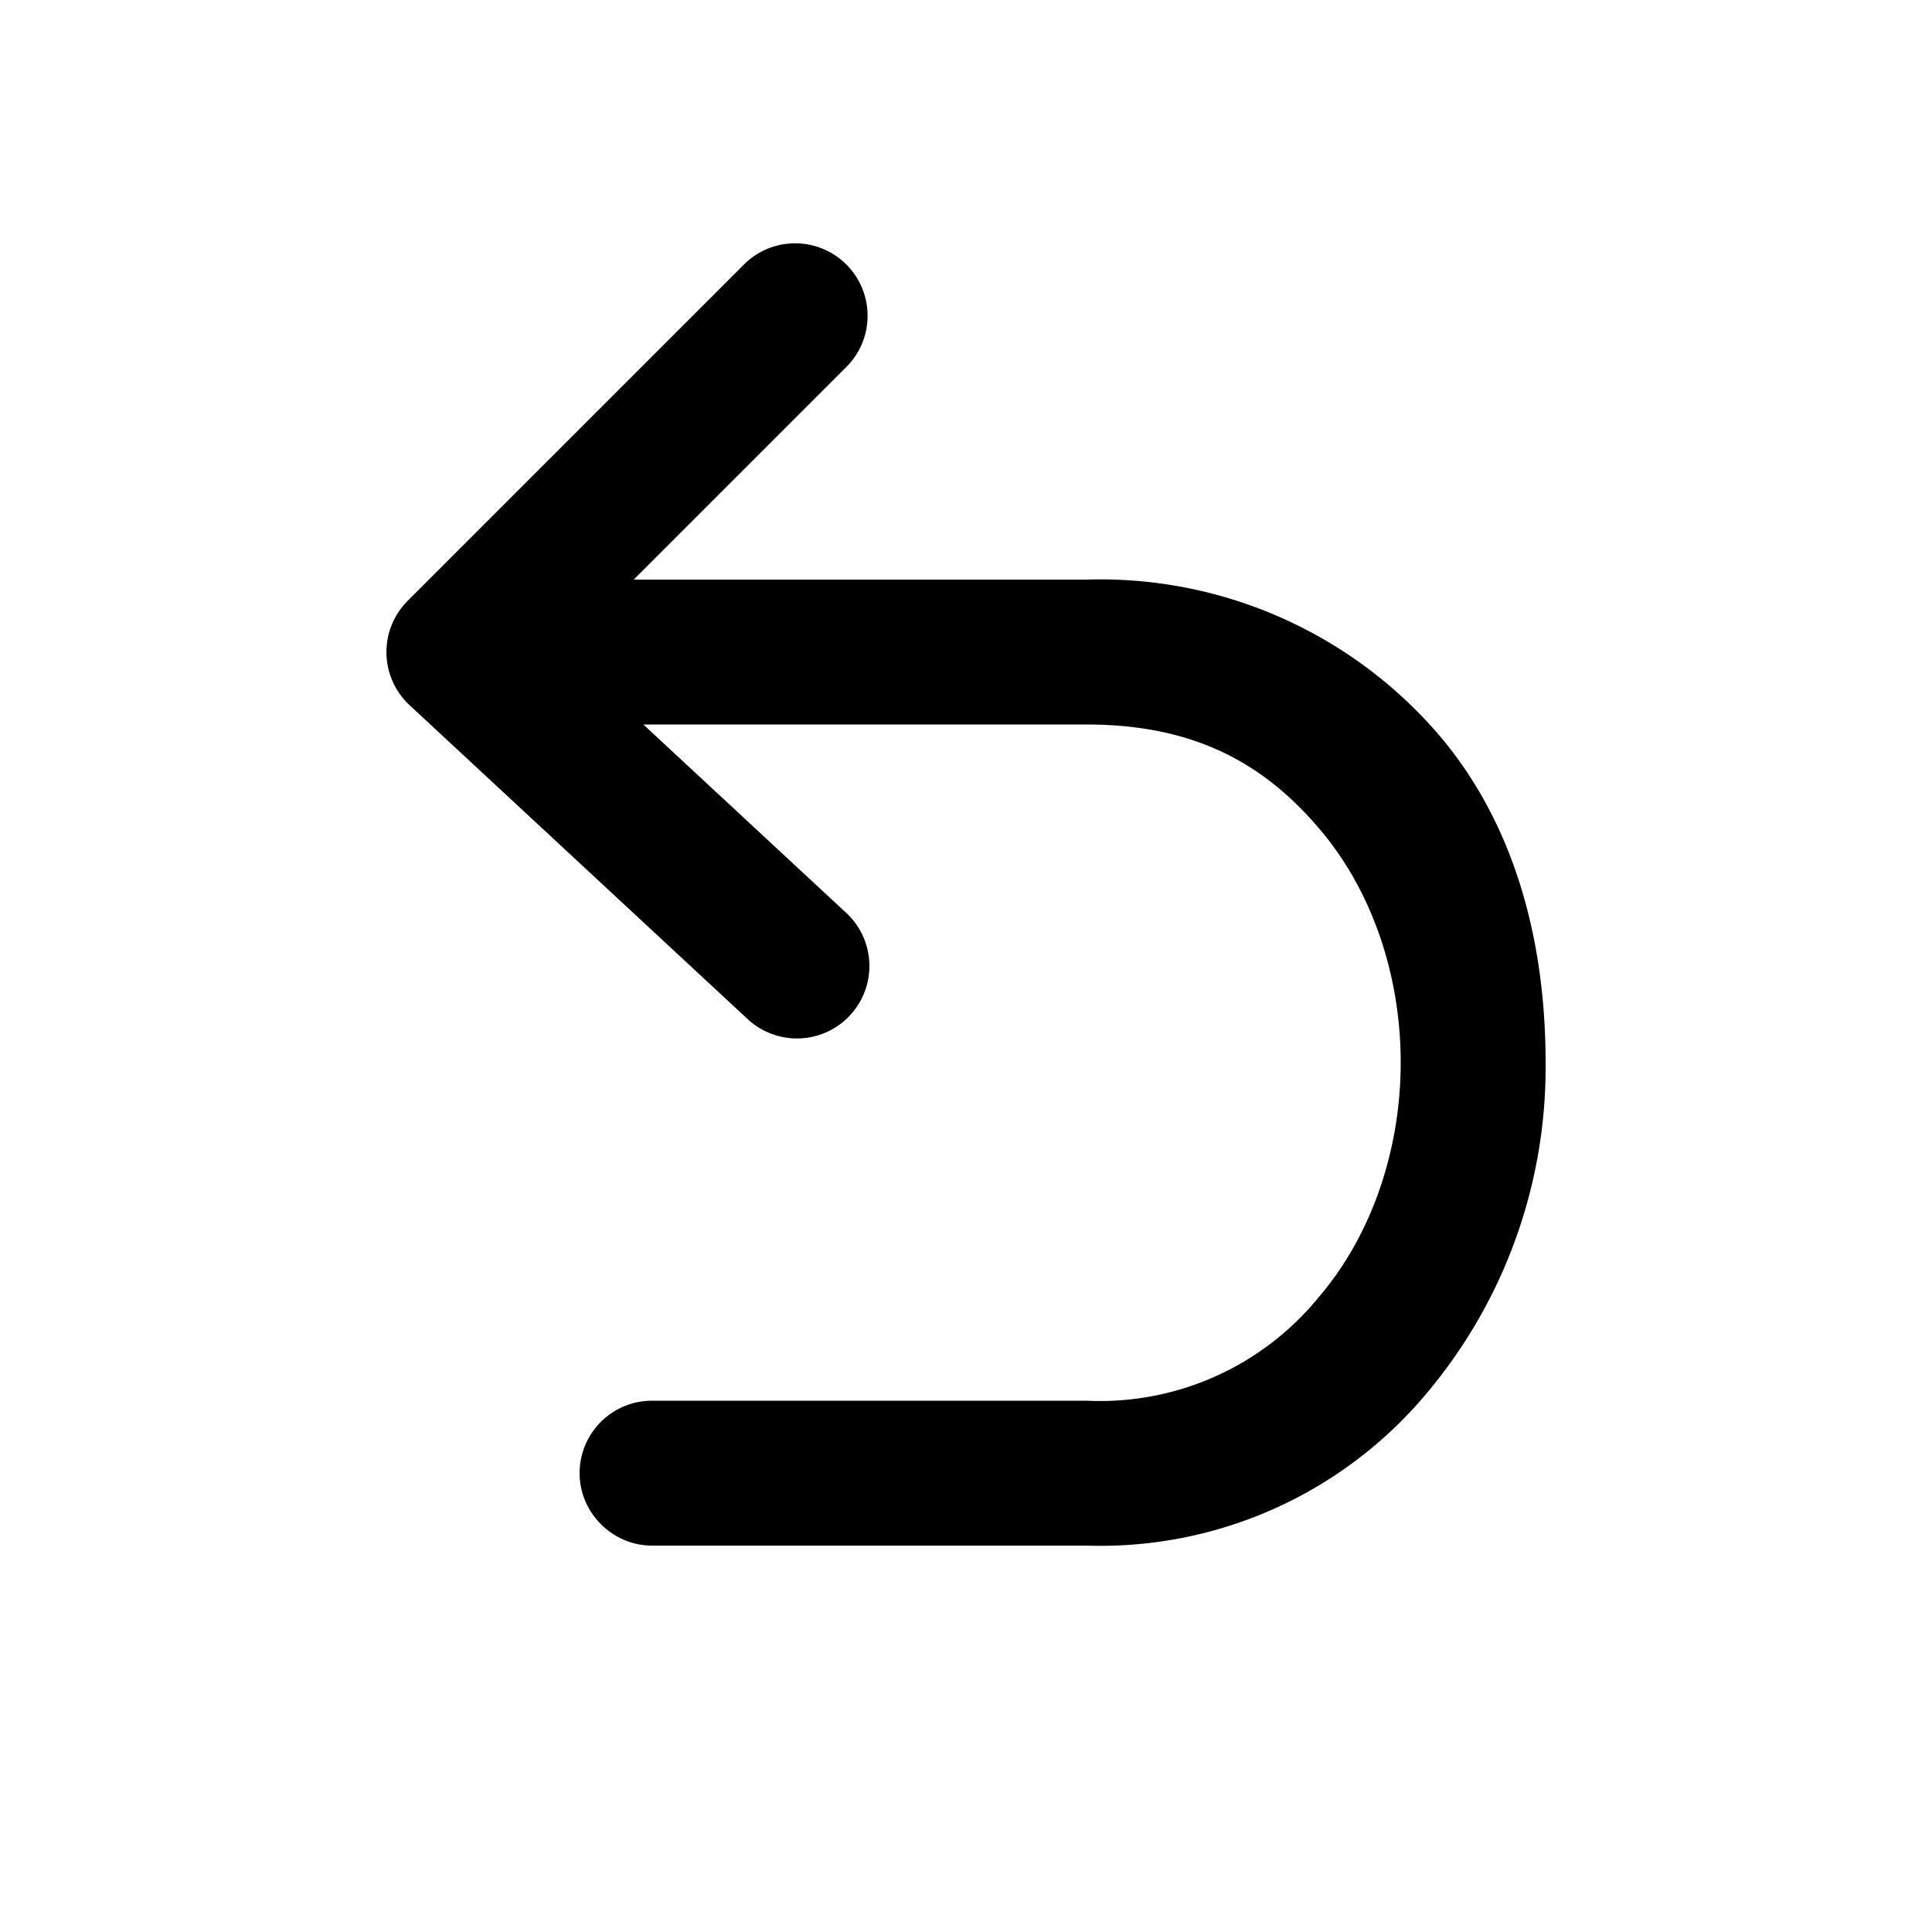 <svg width="20" height="20" viewBox="0 0 20 20" xmlns="http://www.w3.org/2000/svg"><path d="M6 15.25c0 .41.34.75.75.75h4.5a4.4 4.4 0 0 0 3.53-1.59A5.24 5.24 0 0 0 16 11c0-1.22-.3-2.46-1.12-3.41A4.62 4.62 0 0 0 11.25 6H6.56l2.22-2.22a.75.75 0 0 0-1.06-1.06l-3.5 3.5a.75.75 0 0 0 .02 1.08l3.5 3.25a.75.75 0 0 0 1.02-1.1L6.66 7.5h4.59c1.16 0 1.86.44 2.4 1.07.55.64.85 1.52.85 2.43 0 .9-.3 1.79-.85 2.43a2.92 2.92 0 0 1-2.4 1.07h-4.5a.75.75 0 0 0-.75.75Z"/></svg>